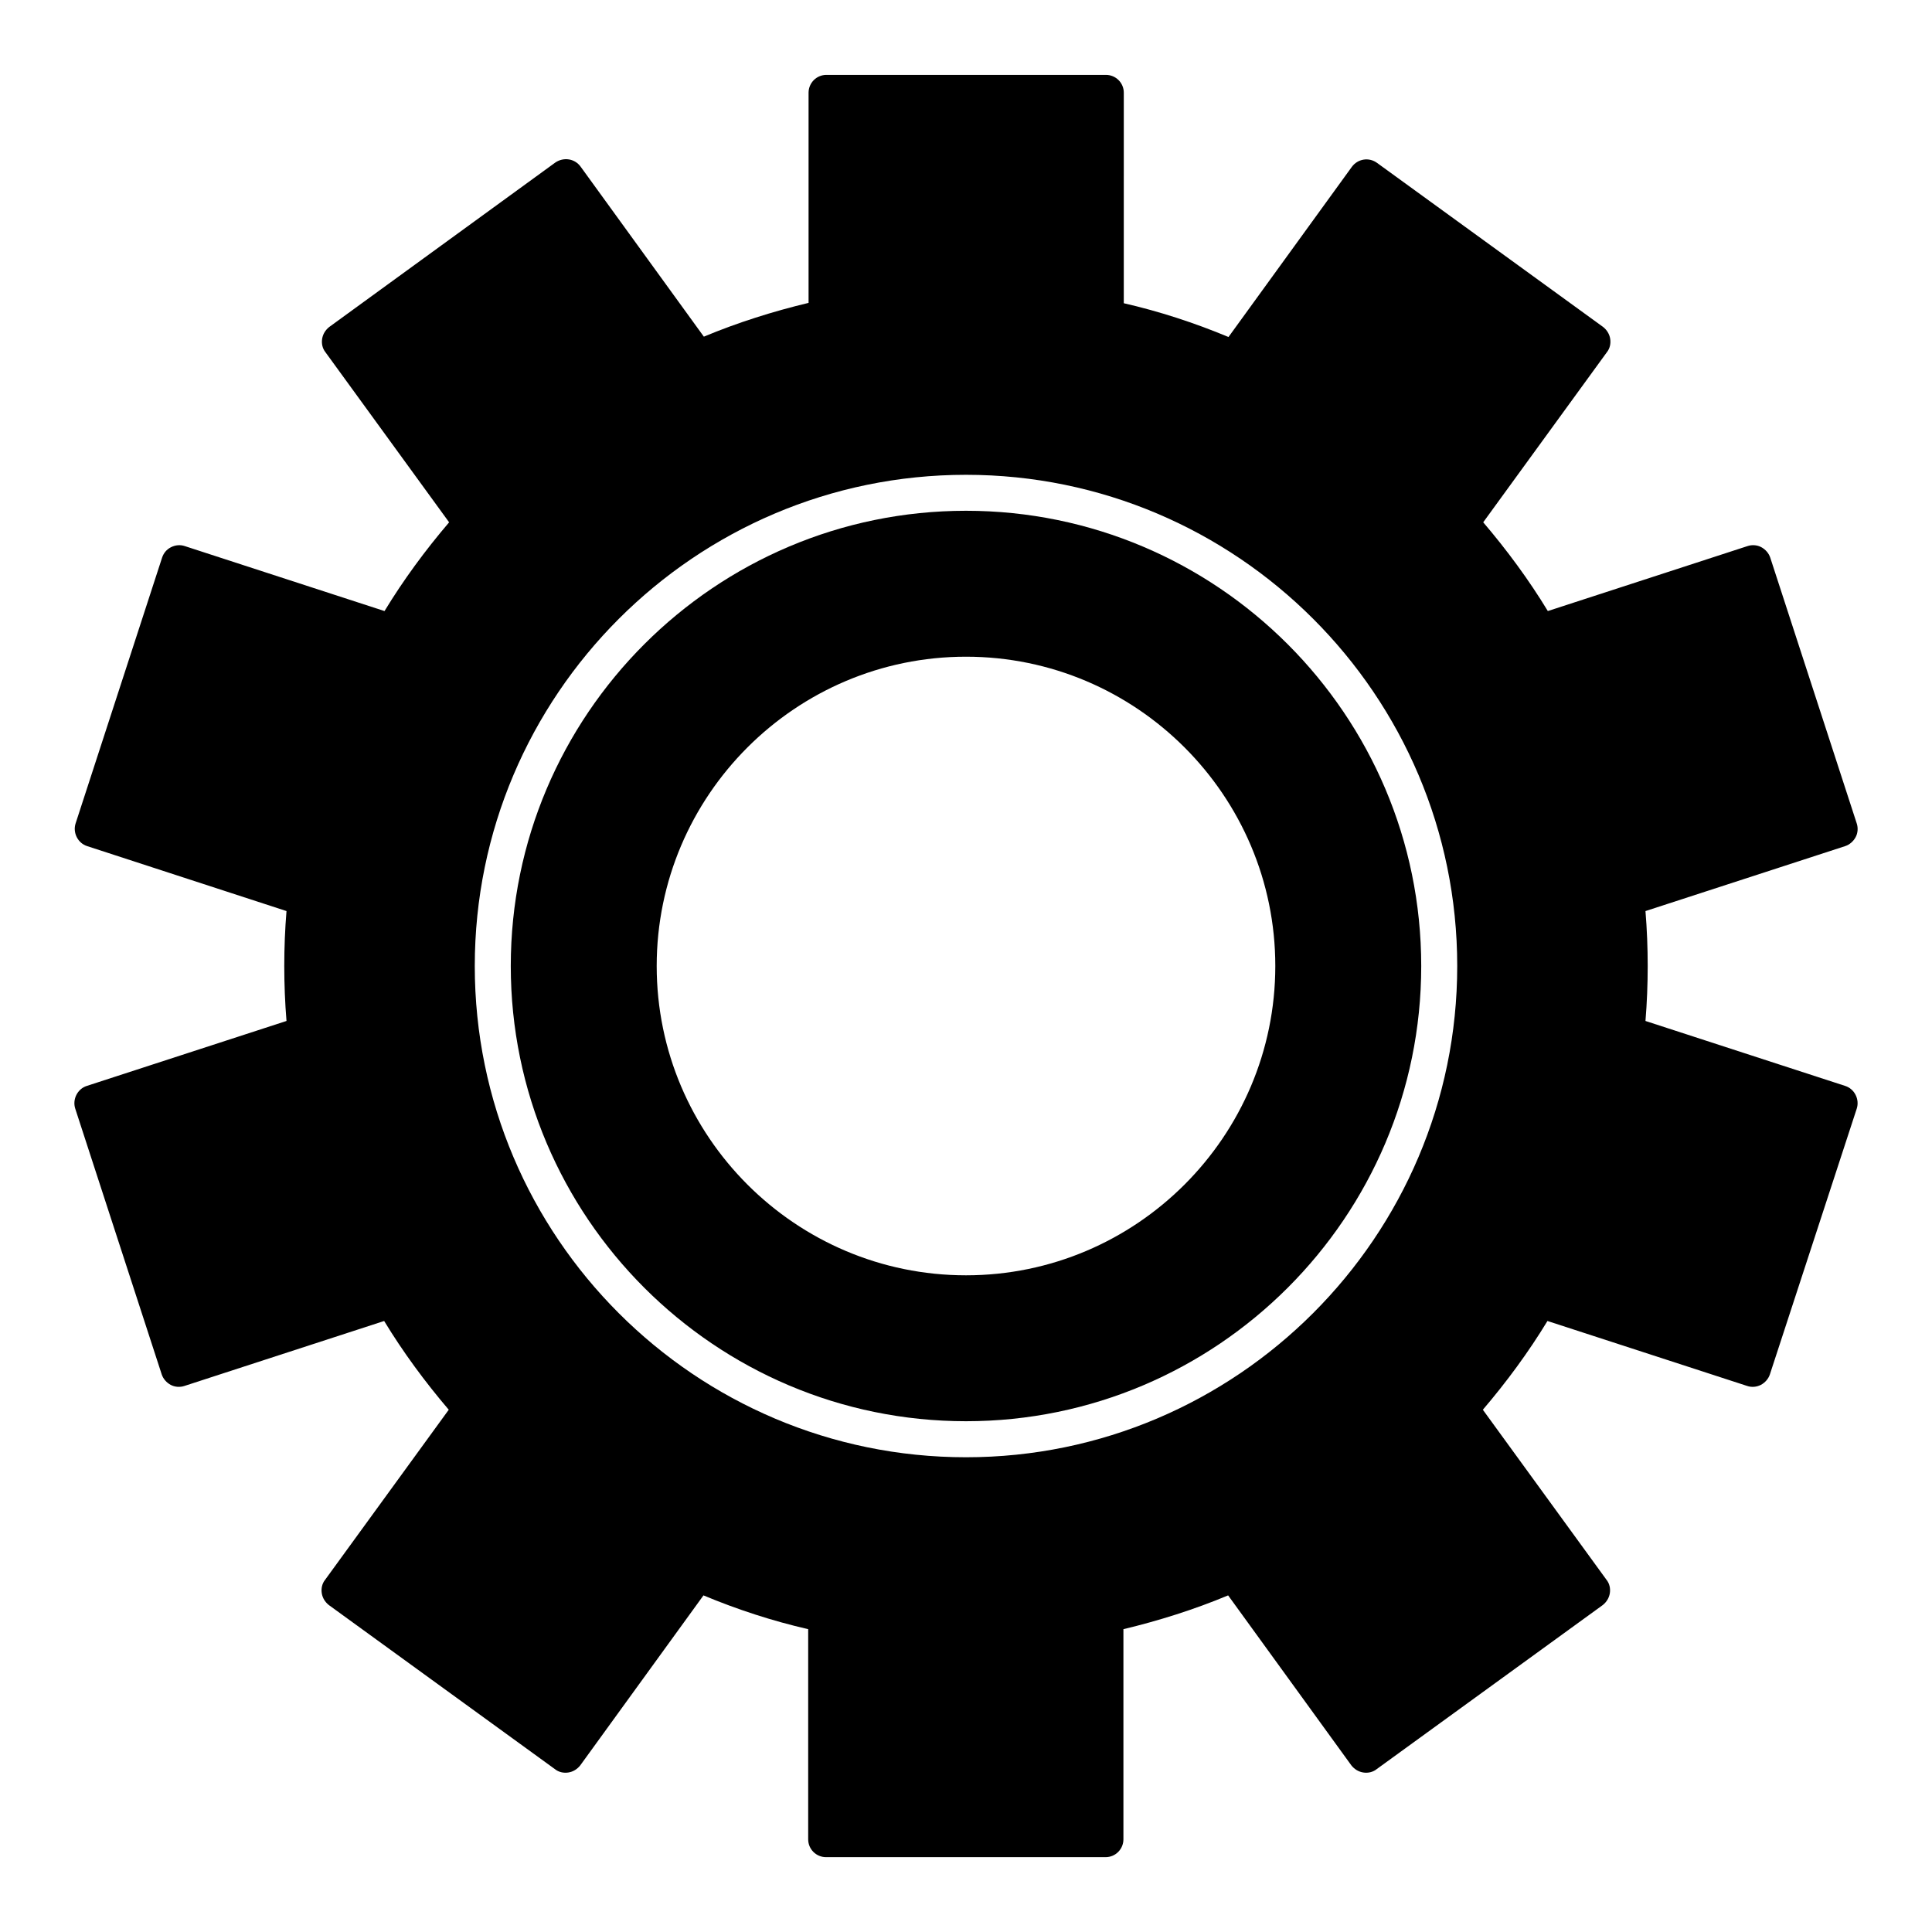 <?xml version="1.0" encoding="UTF-8"?>
<!-- Uploaded to: SVG Repo, www.svgrepo.com, Generator: SVG Repo Mixer Tools -->
<svg fill="#000000" width="800px" height="800px" version="1.1" viewBox="144 144 512 512" xmlns="http://www.w3.org/2000/svg">
 <g>
  <path d="m400 279.36c-66.52 0-120.64 54.121-120.64 120.64s54.121 120.64 120.64 120.64 120.64-54.121 120.64-120.64c-0.004-66.52-54.125-120.64-120.64-120.64zm0 202.61c-45.164 0-81.969-36.801-81.969-81.969 0-45.164 36.801-81.969 81.969-81.969 45.164 0 81.969 36.801 81.969 81.969-0.004 45.168-36.805 81.969-81.969 81.969z"/>
  <path d="m636.06 437.79c0.789-2.461-0.59-5.215-3.051-6.004l-52.941-17.219c0.395-4.82 0.59-9.742 0.59-14.562s-0.195-9.742-0.59-14.562l52.938-17.219c1.18-0.395 2.164-1.277 2.754-2.363 0.59-1.082 0.688-2.461 0.297-3.641l-22.926-70.457c-0.395-1.18-1.277-2.164-2.363-2.754-1.082-0.59-2.461-0.688-3.641-0.297l-52.938 17.219c-5.019-8.266-10.824-16.137-17.121-23.52l32.766-45.066c0.789-0.984 1.082-2.262 0.887-3.543-0.195-1.277-0.887-2.363-1.871-3.148l-59.926-43.492c-2.164-1.574-5.117-1.082-6.691 1.082l-32.668 45.066c-8.953-3.738-18.301-6.789-27.75-8.953l0.004-55.789c0-2.656-2.164-4.723-4.723-4.723h-74.094c-2.656 0-4.723 2.164-4.723 4.723v55.695c-9.445 2.262-18.793 5.215-27.75 8.953l-32.668-45.066c-1.574-2.164-4.527-2.559-6.691-1.082l-59.93 43.59c-0.984 0.789-1.672 1.871-1.871 3.148-0.195 1.277 0.098 2.559 0.887 3.543l32.766 45.066c-6.297 7.379-12.102 15.254-17.121 23.52l-52.938-17.219c-1.18-0.395-2.461-0.297-3.641 0.297-1.18 0.59-1.969 1.574-2.363 2.754l-22.926 70.453c-0.789 2.461 0.59 5.215 3.051 6.004l52.84 17.215c-0.395 4.82-0.59 9.742-0.59 14.562 0 4.82 0.195 9.742 0.59 14.562l-52.938 17.219c-2.461 0.789-3.836 3.543-3.051 6.004l22.926 70.457c0.395 1.18 1.277 2.164 2.363 2.754 1.082 0.59 2.461 0.688 3.641 0.297l52.938-17.219c5.019 8.266 10.824 16.137 17.121 23.52l-32.766 45.066c-0.789 0.984-1.082 2.262-0.887 3.543 0.195 1.277 0.887 2.363 1.871 3.148l59.926 43.492c0.984 0.789 2.262 1.082 3.543 0.887 1.277-0.195 2.363-0.887 3.148-1.871l32.668-45.066c8.953 3.738 18.301 6.789 27.75 8.953v55.695c0 2.656 2.164 4.723 4.723 4.723h74.094c2.656 0 4.723-2.164 4.723-4.723v-55.695c9.445-2.262 18.793-5.215 27.75-8.953l32.668 45.066c0.789 0.984 1.871 1.672 3.148 1.871 1.277 0.195 2.559-0.098 3.543-0.887l59.926-43.492c0.984-0.789 1.672-1.871 1.871-3.148 0.195-1.277-0.098-2.559-0.887-3.543l-32.766-45.066c6.297-7.379 12.102-15.254 17.121-23.52l52.938 17.219c1.18 0.395 2.461 0.297 3.641-0.297 1.082-0.59 1.969-1.574 2.363-2.754zm-236.06 92.398c-71.734 0-130.18-58.352-130.18-130.18 0-71.734 58.352-130.18 130.18-130.18 71.734 0 130.18 58.352 130.18 130.18 0 71.73-58.453 130.18-130.18 130.18z"/>
 </g>
</svg>